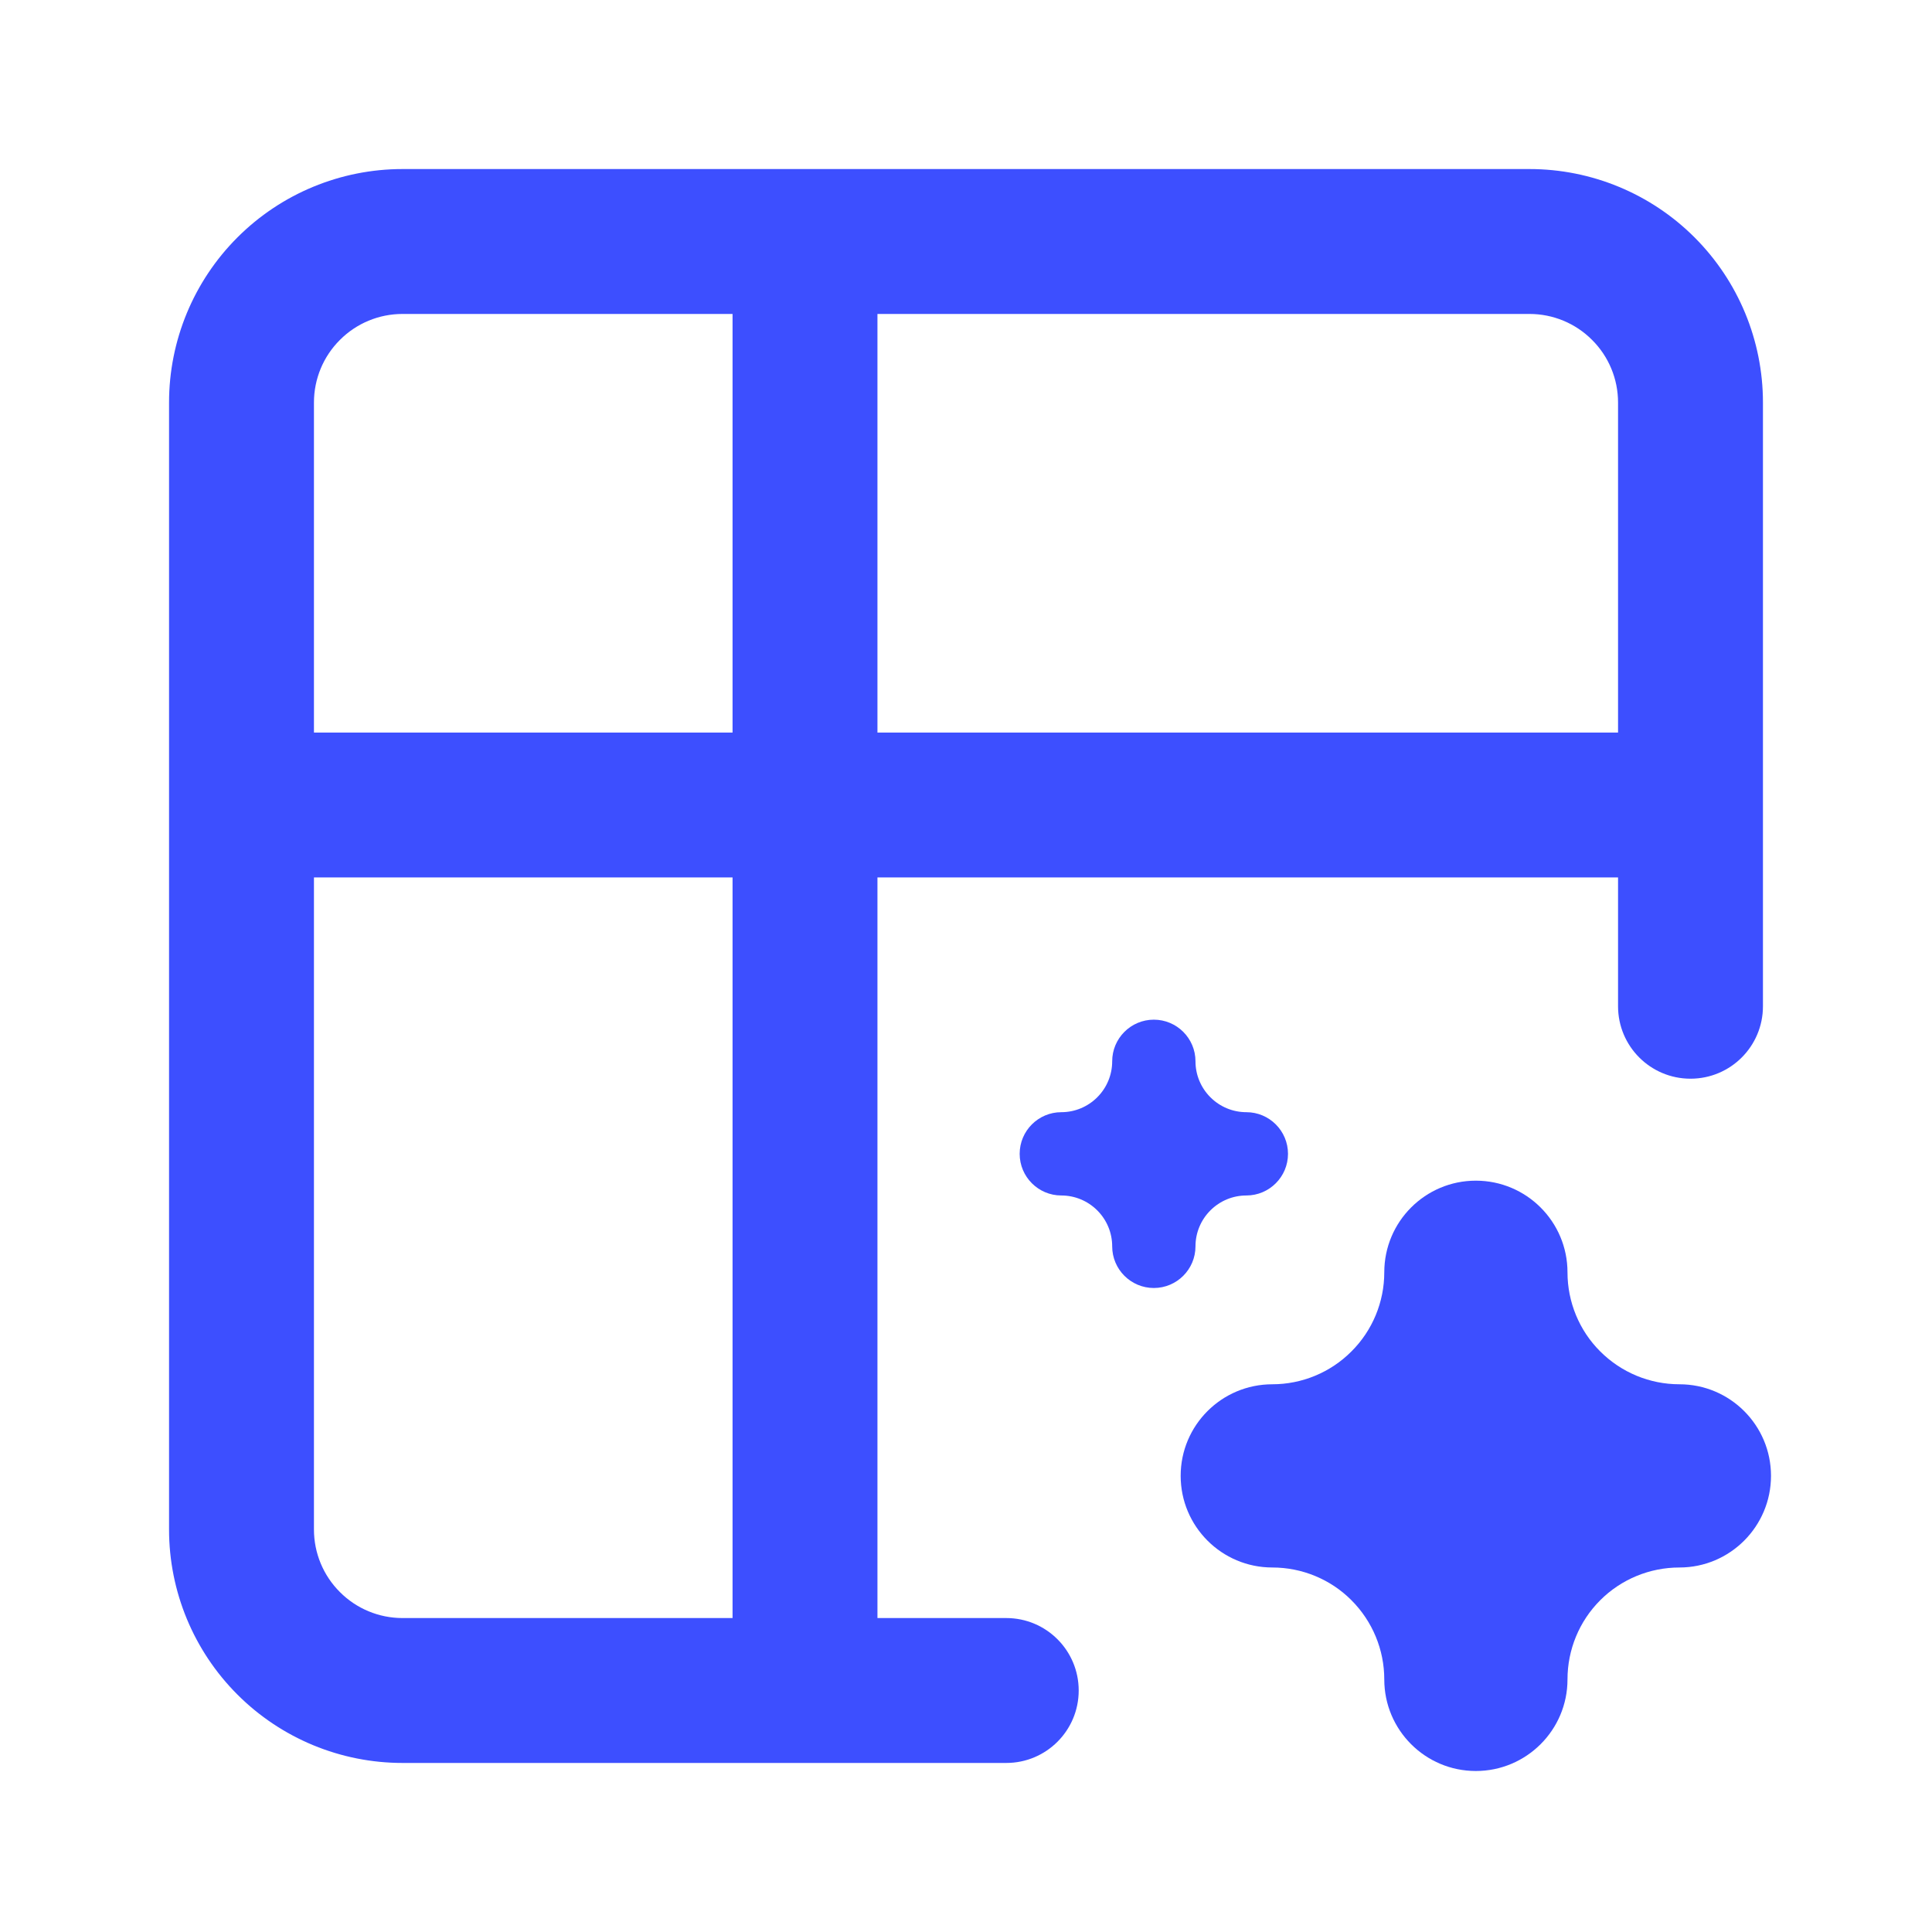 <svg width="18" height="18" viewBox="0 0 18 18" fill="none" xmlns="http://www.w3.org/2000/svg">
<path fill-rule="evenodd" clip-rule="evenodd" d="M3.75 2.925C3.531 2.925 3.321 3.012 3.167 3.167C3.012 3.321 2.925 3.531 2.925 3.75V6.825H6.825V2.925H3.75ZM3.75 1.575C3.173 1.575 2.62 1.804 2.212 2.212C1.804 2.62 1.575 3.173 1.575 3.75V14.25C1.575 14.827 1.804 15.38 2.212 15.788C2.62 16.196 3.173 16.425 3.75 16.425H9.375C9.748 16.425 10.05 16.123 10.05 15.75C10.05 15.377 9.748 15.075 9.375 15.075H8.175V8.175H15.075V9.375C15.075 9.748 15.377 10.05 15.75 10.05C16.123 10.05 16.425 9.748 16.425 9.375V3.75C16.425 3.173 16.196 2.62 15.788 2.212C15.38 1.804 14.827 1.575 14.25 1.575H3.75ZM8.175 2.925V6.825H15.075V3.75C15.075 3.531 14.988 3.321 14.833 3.167C14.679 3.012 14.469 2.925 14.25 2.925H8.175ZM6.825 8.175H2.925V14.25C2.925 14.469 3.012 14.679 3.167 14.833C3.321 14.988 3.531 15.075 3.75 15.075H6.825V8.175Z" fill="#3d4fff"/>
<path d="M13.75 11C14.221 11 14.604 11.382 14.604 11.854C14.604 12.13 14.713 12.396 14.909 12.591C15.105 12.787 15.37 12.897 15.647 12.897C16.118 12.897 16.5 13.279 16.5 13.75C16.5 14.221 16.118 14.604 15.647 14.604C15.37 14.604 15.105 14.713 14.909 14.909C14.713 15.105 14.604 15.37 14.604 15.647C14.604 16.118 14.221 16.5 13.75 16.5C13.279 16.5 12.897 16.118 12.897 15.647C12.897 15.37 12.787 15.105 12.591 14.909C12.396 14.713 12.13 14.604 11.854 14.604C11.382 14.604 11 14.221 11 13.75C11 13.279 11.382 12.897 11.854 12.897C12.13 12.897 12.396 12.787 12.591 12.591C12.787 12.396 12.897 12.13 12.897 11.854C12.897 11.382 13.279 11 13.75 11Z" fill="#3d4fff"/>
<path d="M10.75 9.5C10.964 9.5 11.138 9.674 11.138 9.888C11.138 10.014 11.188 10.134 11.277 10.223C11.366 10.312 11.486 10.362 11.612 10.362C11.826 10.362 12 10.536 12 10.75C12 10.964 11.826 11.138 11.612 11.138C11.486 11.138 11.366 11.188 11.277 11.277C11.188 11.366 11.138 11.486 11.138 11.612C11.138 11.826 10.964 12 10.75 12C10.536 12 10.362 11.826 10.362 11.612C10.362 11.486 10.312 11.366 10.223 11.277C10.134 11.188 10.014 11.138 9.888 11.138C9.674 11.138 9.5 10.964 9.5 10.75C9.5 10.536 9.674 10.362 9.888 10.362C10.014 10.362 10.134 10.312 10.223 10.223C10.312 10.134 10.362 10.014 10.362 9.888C10.362 9.674 10.536 9.5 10.75 9.5Z" fill="#3d4fff"/>
</svg>

